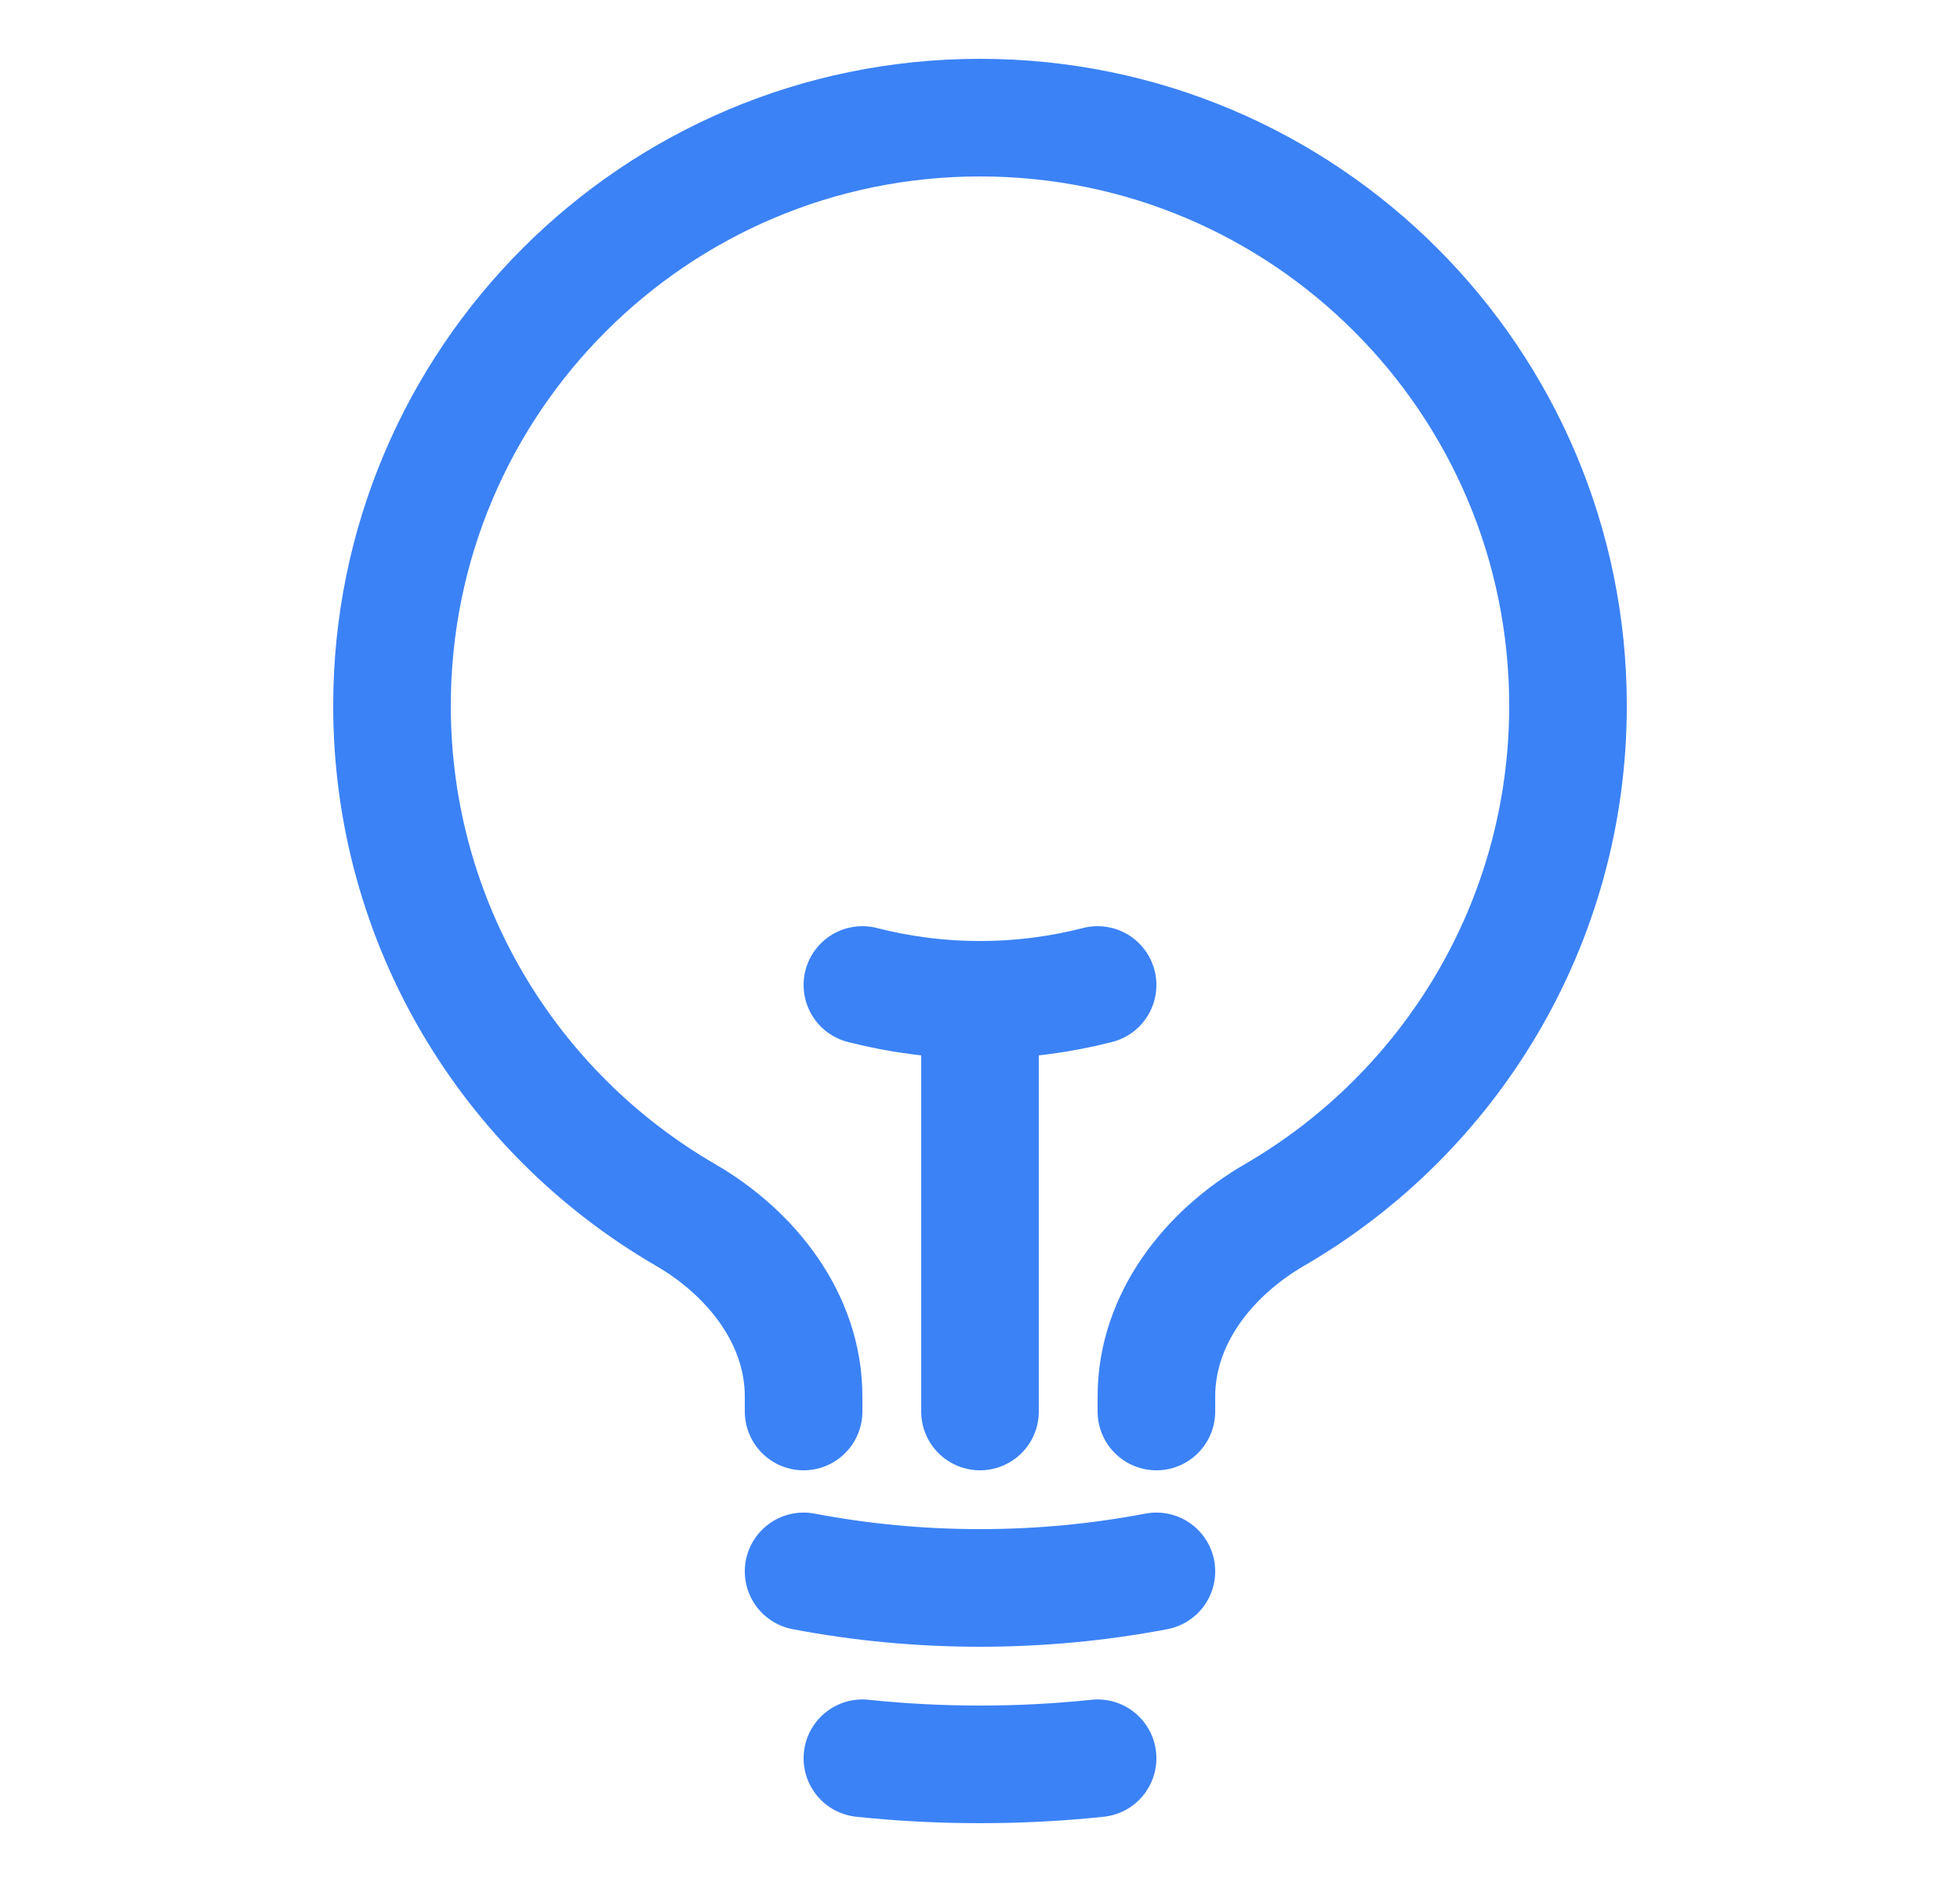 <svg width="25" height="24" viewBox="0 0 25 24" fill="none" xmlns="http://www.w3.org/2000/svg">
<path d="M12.5 18V12.75M12.5 12.75C13.018 12.75 13.521 12.684 14 12.561M12.5 12.75C11.982 12.75 11.479 12.684 11 12.561M14.75 20.039C14.021 20.178 13.269 20.25 12.5 20.25C11.731 20.25 10.979 20.178 10.25 20.039M14 22.422C13.507 22.474 13.007 22.5 12.5 22.5C11.993 22.5 11.493 22.474 11 22.422M14.75 18V17.808C14.75 16.825 15.408 15.985 16.259 15.492C18.495 14.194 20 11.773 20 9C20 4.858 16.642 1.5 12.5 1.5C8.358 1.5 5 4.858 5 9C5 11.773 6.504 14.194 8.742 15.492C9.592 15.985 10.25 16.825 10.25 17.808V18" stroke="#3B82F6" stroke-width="1.5" stroke-linecap="round" stroke-linejoin="round"/>
</svg>
